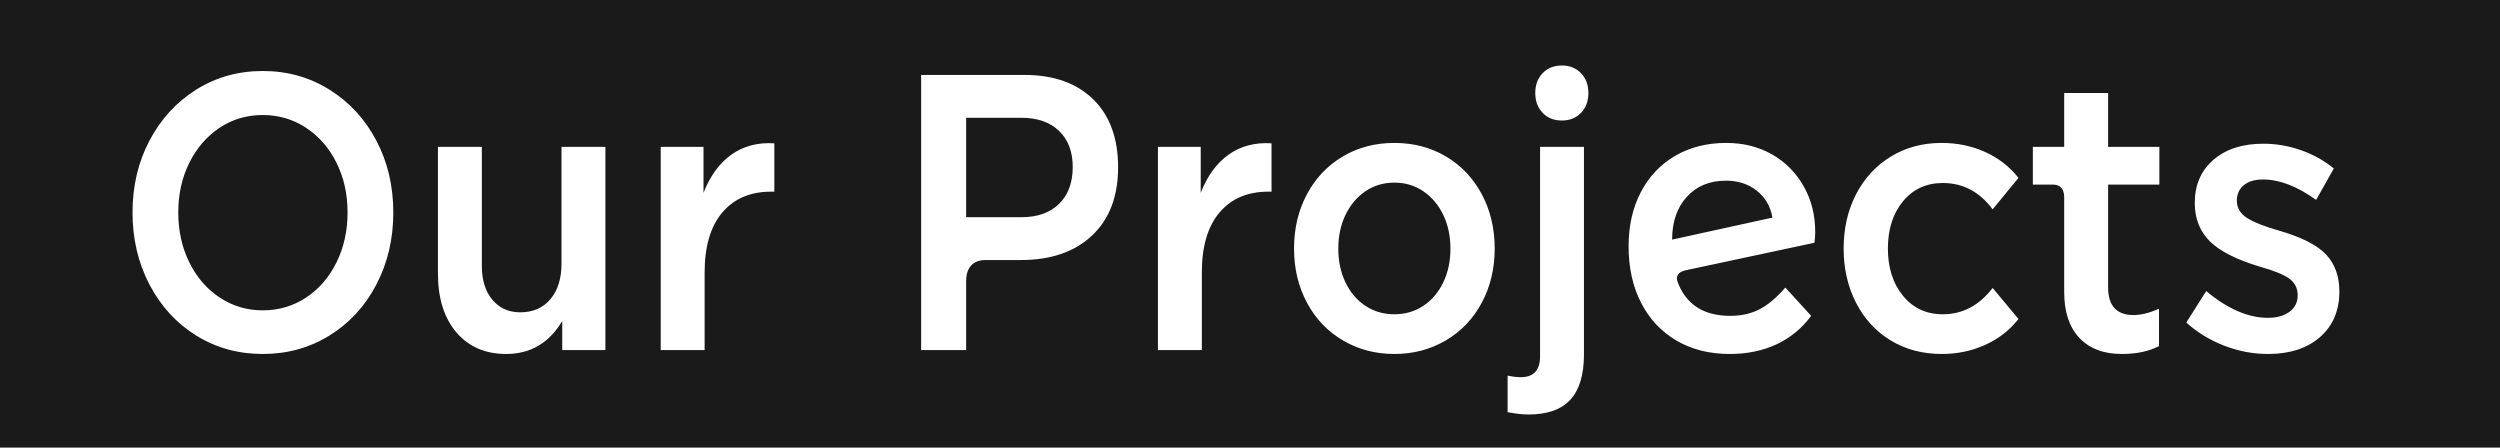 <?xml version="1.0" encoding="UTF-8"?>
<svg width="229px" height="41px" viewBox="0 0 229 41" version="1.1" xmlns="http://www.w3.org/2000/svg" xmlns:xlink="http://www.w3.org/1999/xlink">
    <!-- Generator: Sketch 55.2 (78181) - https://sketchapp.com -->
    <title>Project</title>
    <desc>Created with Sketch.</desc>
    <g id="Page-1" stroke="none" stroke-width="1" fill="none" fill-rule="evenodd">
        <g id="Project" transform="translate(-0, 0)" fill="#1A1A1A" fill-rule="nonzero">
            <path d="M-2.84217094e-14,0 L229,0 L229,41 L-2.84217094e-14,41 L-2.84217094e-14,0 Z M24.066,32.424 C26.319,32.424 28.357,31.86 30.182,30.732 C32.006,29.604 33.436,28.05 34.472,26.07 C35.509,24.09 36.027,21.888 36.027,19.464 C36.027,17.04 35.509,14.844 34.472,12.876 C33.436,10.908 32.006,9.354 30.182,8.214 C28.357,7.074 26.319,6.504 24.066,6.504 C21.814,6.504 19.781,7.074 17.968,8.214 C16.154,9.354 14.73,10.908 13.694,12.876 C12.657,14.844 12.139,17.04 12.139,19.464 C12.139,21.888 12.657,24.09 13.694,26.07 C14.73,28.05 16.154,29.604 17.968,30.732 C19.781,31.86 21.814,32.424 24.066,32.424 Z M24.066,28.428 C22.625,28.428 21.312,28.038 20.13,27.258 C18.947,26.478 18.018,25.404 17.343,24.036 C16.667,22.668 16.329,21.144 16.329,19.464 C16.329,17.784 16.667,16.266 17.343,14.91 C18.018,13.554 18.942,12.486 20.113,11.706 C21.284,10.926 22.602,10.536 24.066,10.536 C25.53,10.536 26.854,10.926 28.036,11.706 C29.219,12.486 30.148,13.554 30.823,14.91 C31.499,16.266 31.837,17.784 31.837,19.464 C31.837,21.144 31.499,22.668 30.823,24.036 C30.148,25.404 29.219,26.478 28.036,27.258 C26.854,28.038 25.53,28.428 24.066,28.428 Z M51.433,13.452 L51.433,24.144 C51.433,25.512 51.096,26.598 50.42,27.402 C49.744,28.206 48.821,28.608 47.649,28.608 C46.591,28.608 45.74,28.224 45.098,27.456 C44.456,26.688 44.136,25.656 44.136,24.36 L44.136,13.452 L40.115,13.452 L40.115,25.044 C40.115,27.324 40.678,29.124 41.804,30.444 C42.93,31.764 44.451,32.424 46.365,32.424 C48.595,32.424 50.307,31.416 51.501,29.4 L51.501,32.064 L55.454,32.064 L55.454,13.452 L51.433,13.452 Z M64.441,17.664 L64.441,13.452 L60.522,13.452 L60.522,32.064 L64.543,32.064 L64.543,24.972 C64.543,22.572 65.083,20.736 66.165,19.464 C67.246,18.192 68.732,17.556 70.624,17.556 L70.929,17.556 L70.929,13.128 C69.419,13.032 68.113,13.374 67.009,14.154 C65.906,14.934 65.05,16.104 64.441,17.664 Z M84.376,32.064 L88.498,32.064 L88.498,25.764 C88.498,25.14 88.65,24.66 88.954,24.324 C89.258,23.988 89.703,23.82 90.288,23.82 L93.498,23.82 C96.269,23.82 98.448,23.07 100.036,21.57 C101.624,20.07 102.418,17.988 102.418,15.324 C102.418,12.66 101.658,10.584 100.137,9.096 C98.617,7.608 96.516,6.864 93.836,6.864 L84.376,6.864 L84.376,32.064 Z M93.566,19.896 L88.498,19.896 L88.498,10.788 L93.566,10.788 C95.03,10.788 96.179,11.19 97.012,11.994 C97.845,12.798 98.262,13.896 98.262,15.288 C98.262,16.728 97.845,17.856 97.012,18.672 C96.179,19.488 95.03,19.896 93.566,19.896 Z M109.986,17.664 L109.986,13.452 L106.067,13.452 L106.067,32.064 L110.088,32.064 L110.088,24.972 C110.088,22.572 110.628,20.736 111.709,19.464 C112.79,18.192 114.277,17.556 116.169,17.556 L116.473,17.556 L116.473,13.128 C114.964,13.032 113.658,13.374 112.554,14.154 C111.45,14.934 110.594,16.104 109.986,17.664 Z M127.724,32.424 C129.459,32.424 131.03,32.01 132.438,31.182 C133.845,30.354 134.943,29.202 135.732,27.726 C136.52,26.25 136.914,24.6 136.914,22.776 C136.914,20.928 136.52,19.266 135.732,17.79 C134.943,16.314 133.851,15.162 132.454,14.334 C131.058,13.506 129.481,13.092 127.724,13.092 C125.967,13.092 124.391,13.506 122.994,14.334 C121.598,15.162 120.505,16.314 119.717,17.79 C118.928,19.266 118.534,20.928 118.534,22.776 C118.534,24.6 118.928,26.25 119.717,27.726 C120.505,29.202 121.603,30.354 123.011,31.182 C124.419,32.01 125.99,32.424 127.724,32.424 Z M127.724,28.788 C126.733,28.788 125.849,28.53 125.072,28.014 C124.295,27.498 123.687,26.784 123.248,25.872 C122.808,24.96 122.589,23.928 122.589,22.776 C122.589,21.624 122.808,20.592 123.248,19.68 C123.687,18.768 124.295,18.048 125.072,17.52 C125.849,16.992 126.733,16.728 127.724,16.728 C128.715,16.728 129.599,16.992 130.377,17.52 C131.154,18.048 131.762,18.768 132.201,19.68 C132.64,20.592 132.86,21.624 132.86,22.776 C132.86,23.928 132.64,24.96 132.201,25.872 C131.762,26.784 131.154,27.498 130.377,28.014 C129.599,28.53 128.715,28.788 127.724,28.788 Z M143.064,11.04 C143.784,11.04 144.37,10.806 144.82,10.338 C145.271,9.87 145.496,9.264 145.496,8.52 C145.496,7.776 145.271,7.17 144.82,6.702 C144.37,6.234 143.784,6 143.064,6 C142.343,6 141.757,6.234 141.307,6.702 C140.856,7.17 140.631,7.776 140.631,8.52 C140.631,9.264 140.856,9.87 141.307,10.338 C141.757,10.806 142.343,11.04 143.064,11.04 Z M140.023,37.968 C141.735,37.968 143.007,37.518 143.841,36.618 C144.674,35.718 145.091,34.332 145.091,32.46 L145.091,13.452 L141.07,13.452 L141.07,32.64 C141.07,33.912 140.484,34.548 139.313,34.548 C138.93,34.548 138.525,34.5 138.097,34.404 L138.097,37.752 C138.818,37.896 139.46,37.968 140.023,37.968 Z M158.437,32.424 C160.036,32.424 161.466,32.13 162.727,31.542 C163.989,30.954 165.048,30.084 165.903,28.932 L163.538,26.34 C162.727,27.276 161.934,27.942 161.156,28.338 C160.379,28.734 159.495,28.932 158.504,28.932 C156.162,28.932 154.585,27.984 153.774,26.088 C153.661,25.848 153.605,25.656 153.605,25.512 C153.605,25.128 153.875,24.876 154.416,24.756 L166.208,22.236 C166.253,21.804 166.275,21.48 166.275,21.264 C166.275,19.704 165.92,18.3 165.211,17.052 C164.501,15.804 163.533,14.832 162.305,14.136 C161.078,13.44 159.687,13.092 158.132,13.092 C156.353,13.092 154.788,13.488 153.436,14.28 C152.085,15.072 151.037,16.182 150.294,17.61 C149.551,19.038 149.179,20.688 149.179,22.56 C149.179,24.528 149.562,26.256 150.328,27.744 C151.094,29.232 152.175,30.384 153.571,31.2 C154.968,32.016 156.59,32.424 158.437,32.424 Z M162.356,19.932 L153.166,21.948 C153.166,20.316 153.616,19.008 154.517,18.024 C155.418,17.04 156.612,16.548 158.099,16.548 C159.202,16.548 160.143,16.854 160.92,17.466 C161.697,18.078 162.176,18.9 162.356,19.932 Z M177.864,32.424 C179.283,32.424 180.606,32.148 181.834,31.596 C183.062,31.044 184.081,30.252 184.892,29.22 L182.527,26.376 C181.288,27.984 179.767,28.788 177.965,28.788 C176.456,28.788 175.24,28.224 174.316,27.096 C173.393,25.968 172.931,24.528 172.931,22.776 C172.931,21 173.393,19.554 174.316,18.438 C175.24,17.322 176.456,16.764 177.965,16.764 C179.812,16.764 181.333,17.568 182.527,19.176 L184.892,16.296 C184.081,15.264 183.062,14.472 181.834,13.92 C180.606,13.368 179.283,13.092 177.864,13.092 C176.107,13.092 174.547,13.512 173.185,14.352 C171.822,15.192 170.763,16.344 170.009,17.808 C169.254,19.272 168.877,20.928 168.877,22.776 C168.877,24.6 169.254,26.25 170.009,27.726 C170.763,29.202 171.822,30.354 173.185,31.182 C174.547,32.01 176.107,32.424 177.864,32.424 Z M194.352,32.424 C195.703,32.424 196.841,32.184 197.764,31.704 L197.764,28.284 C196.886,28.668 196.109,28.86 195.433,28.86 C193.879,28.86 193.102,28.008 193.102,26.304 L193.102,16.908 L197.798,16.908 L197.798,13.452 L193.102,13.452 L193.102,8.52 L189.081,8.52 L189.081,13.452 L186.209,13.452 L186.209,16.908 L188.034,16.908 C188.732,16.908 189.081,17.304 189.081,18.096 L189.081,26.772 C189.081,28.572 189.543,29.964 190.467,30.948 C191.39,31.932 192.685,32.424 194.352,32.424 Z M207.765,32.424 C209.748,32.424 211.33,31.908 212.512,30.876 C213.695,29.844 214.286,28.452 214.286,26.7 C214.286,25.308 213.881,24.18 213.07,23.316 C212.259,22.452 210.818,21.72 208.745,21.12 C207.394,20.736 206.414,20.346 205.806,19.95 C205.198,19.554 204.894,19.032 204.894,18.384 C204.894,17.784 205.108,17.31 205.535,16.962 C205.963,16.614 206.549,16.44 207.292,16.44 C208.802,16.44 210.423,17.064 212.158,18.312 L213.779,15.432 C212.901,14.712 211.899,14.154 210.772,13.758 C209.646,13.362 208.497,13.164 207.326,13.164 C205.412,13.164 203.886,13.656 202.748,14.64 C201.611,15.624 201.042,16.944 201.042,18.6 C201.042,20.016 201.498,21.18 202.41,22.092 C203.322,23.004 204.86,23.784 207.022,24.432 C208.306,24.792 209.201,25.158 209.708,25.53 C210.215,25.902 210.468,26.412 210.468,27.06 C210.468,27.684 210.221,28.182 209.725,28.554 C209.23,28.926 208.565,29.112 207.732,29.112 C205.93,29.112 204.049,28.296 202.089,26.664 L200.265,29.544 C201.278,30.456 202.438,31.164 203.745,31.668 C205.051,32.172 206.391,32.424 207.765,32.424 Z" id="Combined-Shape"></path>
        </g>
    </g>
</svg>